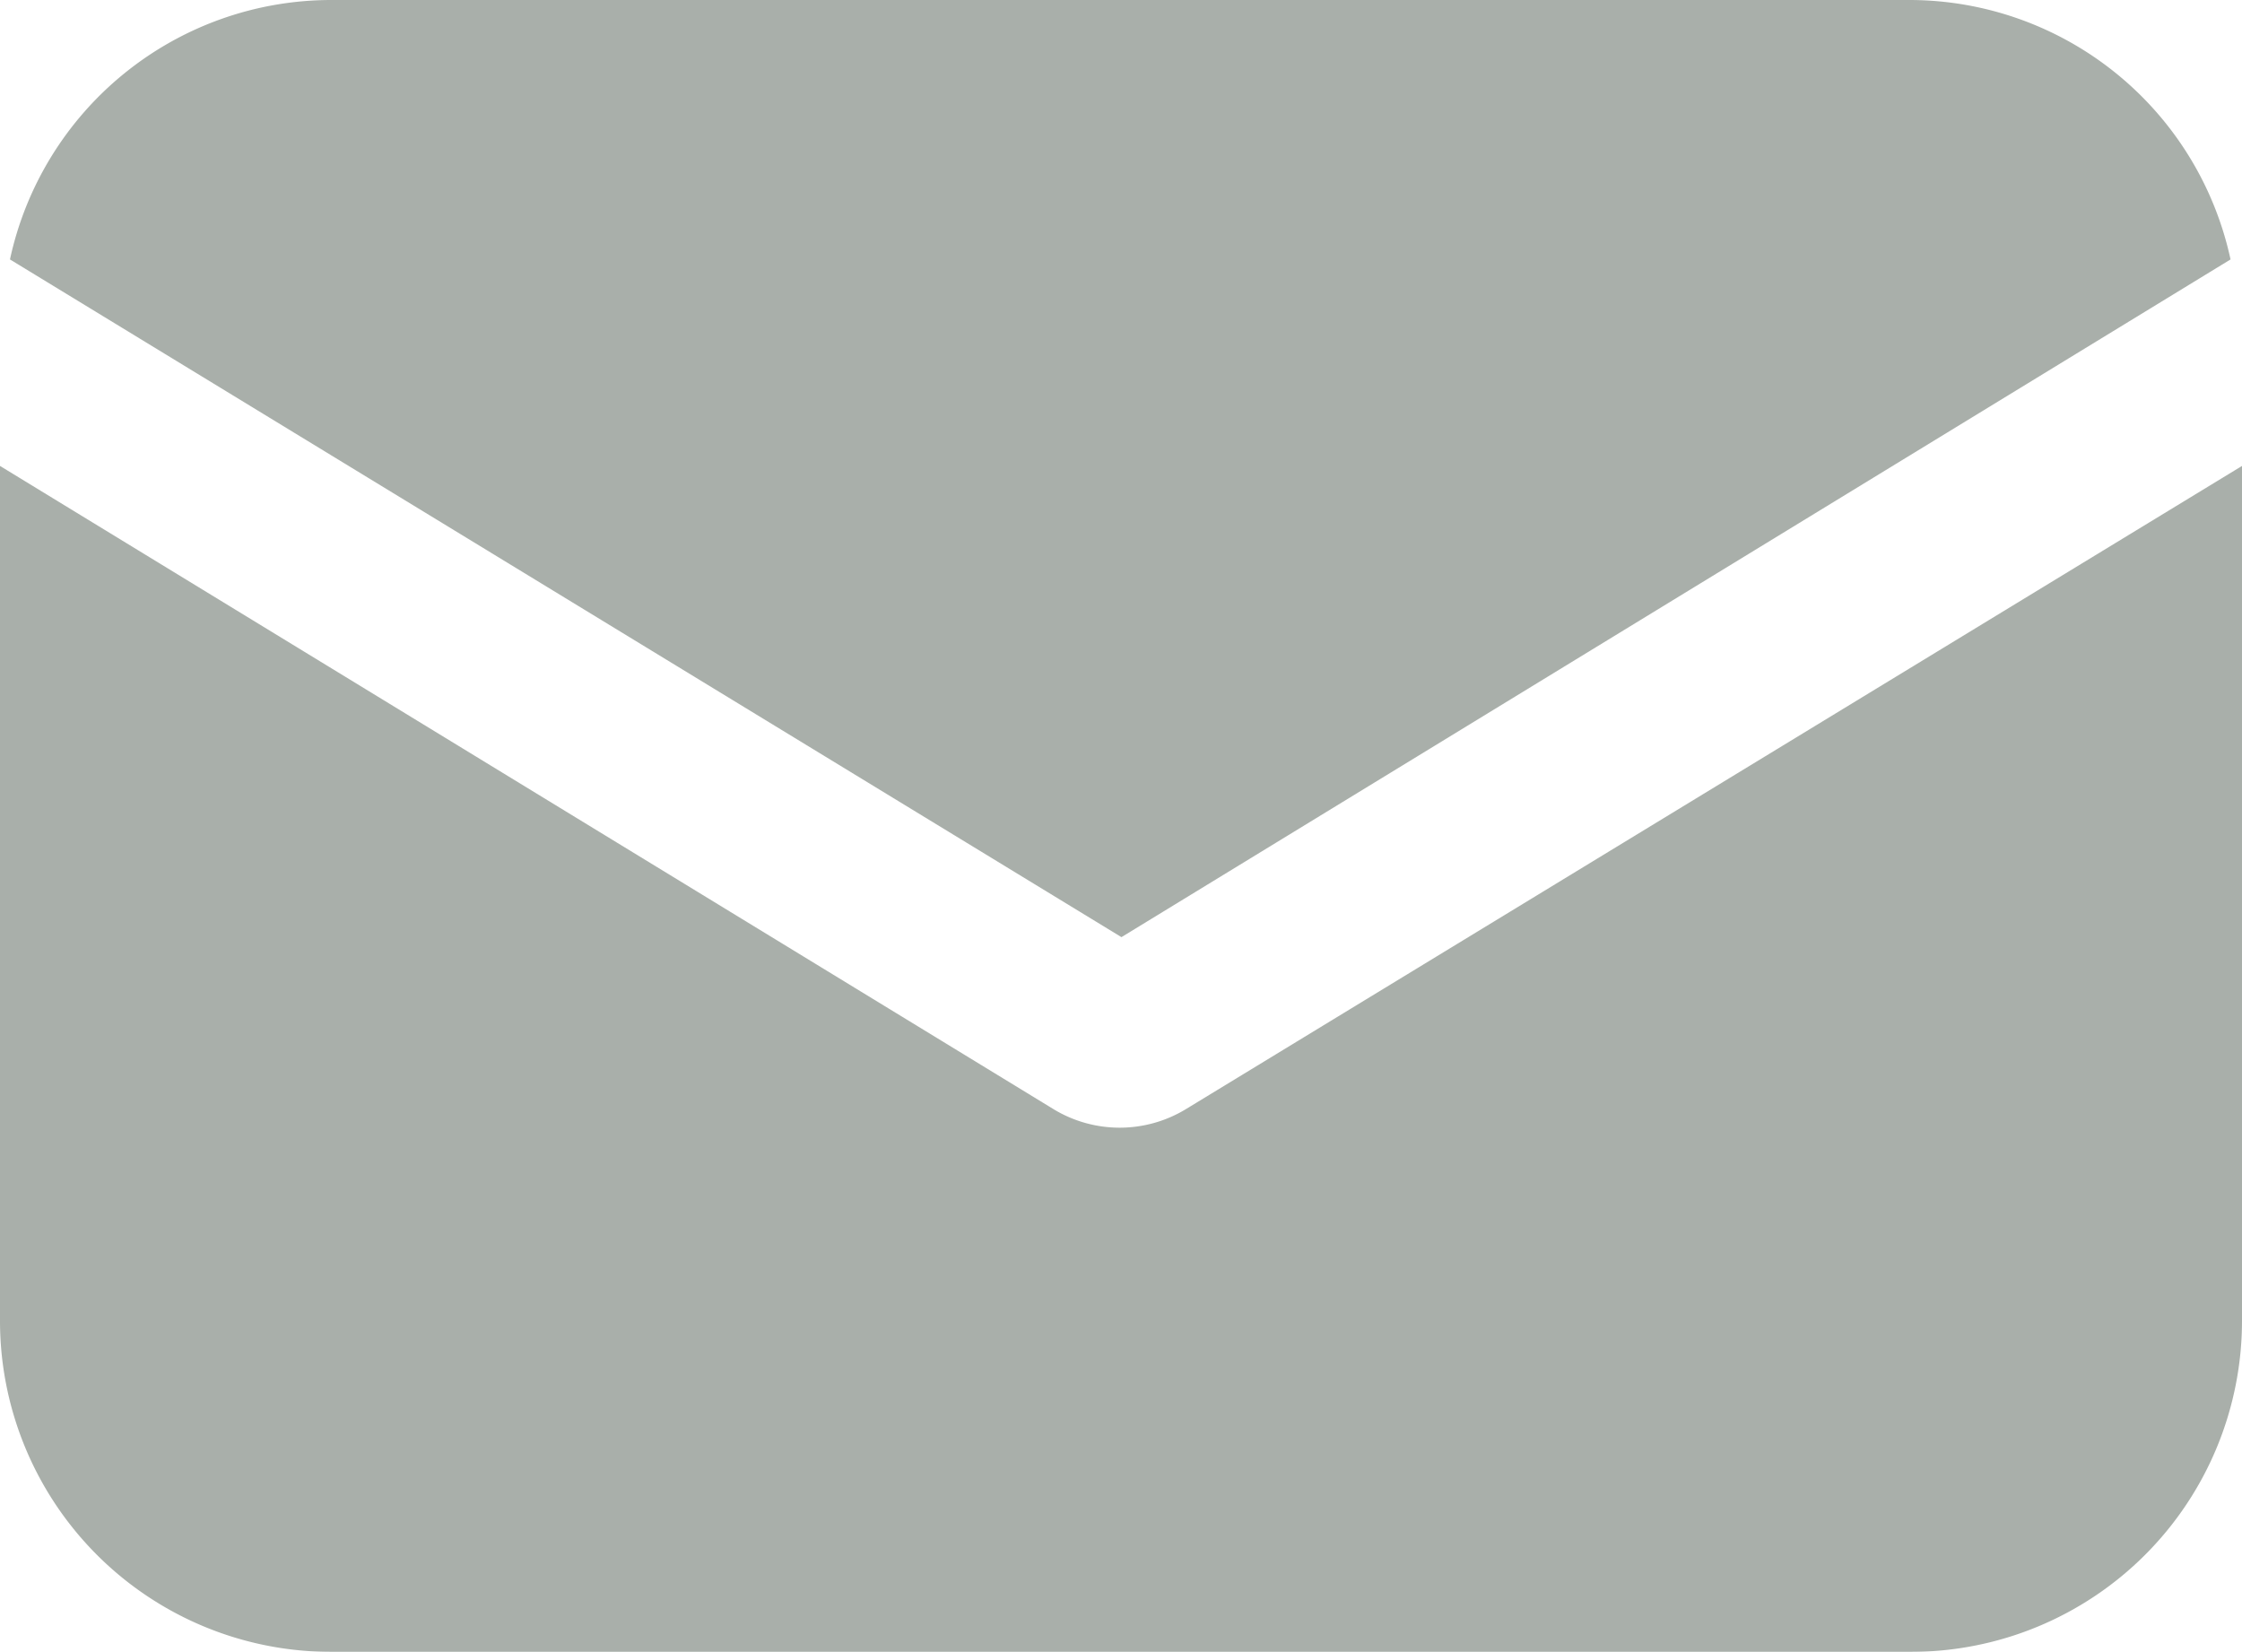 <svg xmlns="http://www.w3.org/2000/svg" width="19.566" height="14.415" viewBox="0 0 19.566 14.415">
  <g id="Group_5399" data-name="Group 5399" transform="translate(0 0)" opacity="0.5">
    <g id="email" transform="translate(0 0)">
      <g id="Group_2189" data-name="Group 2189" transform="translate(0 4.066)">
        <g id="Group_2188" data-name="Group 2188">
          <path id="Path_4888" data-name="Path 4888" d="M10.349,152.813a1.112,1.112,0,0,1-1.155,0L0,147.2v7.461a2.889,2.889,0,0,0,2.888,2.888H16.678a2.889,2.889,0,0,0,2.888-2.888V147.2Z" transform="translate(0 -147.2)" fill="#536055"/>
        </g>
      </g>
      <g id="Group_2191" data-name="Group 2191" transform="translate(0.092 0)">
        <g id="Group_2190" data-name="Group 2190">
          <path id="Path_4889" data-name="Path 4889" d="M18.634,57.088H4.843a2.87,2.87,0,0,0-2.8,2.264l9.7,5.914,9.679-5.914A2.87,2.87,0,0,0,18.634,57.088Z" transform="translate(-2.048 -57.088)" fill="#536055"/>
        </g>
      </g>
    </g>
  </g>
</svg>
